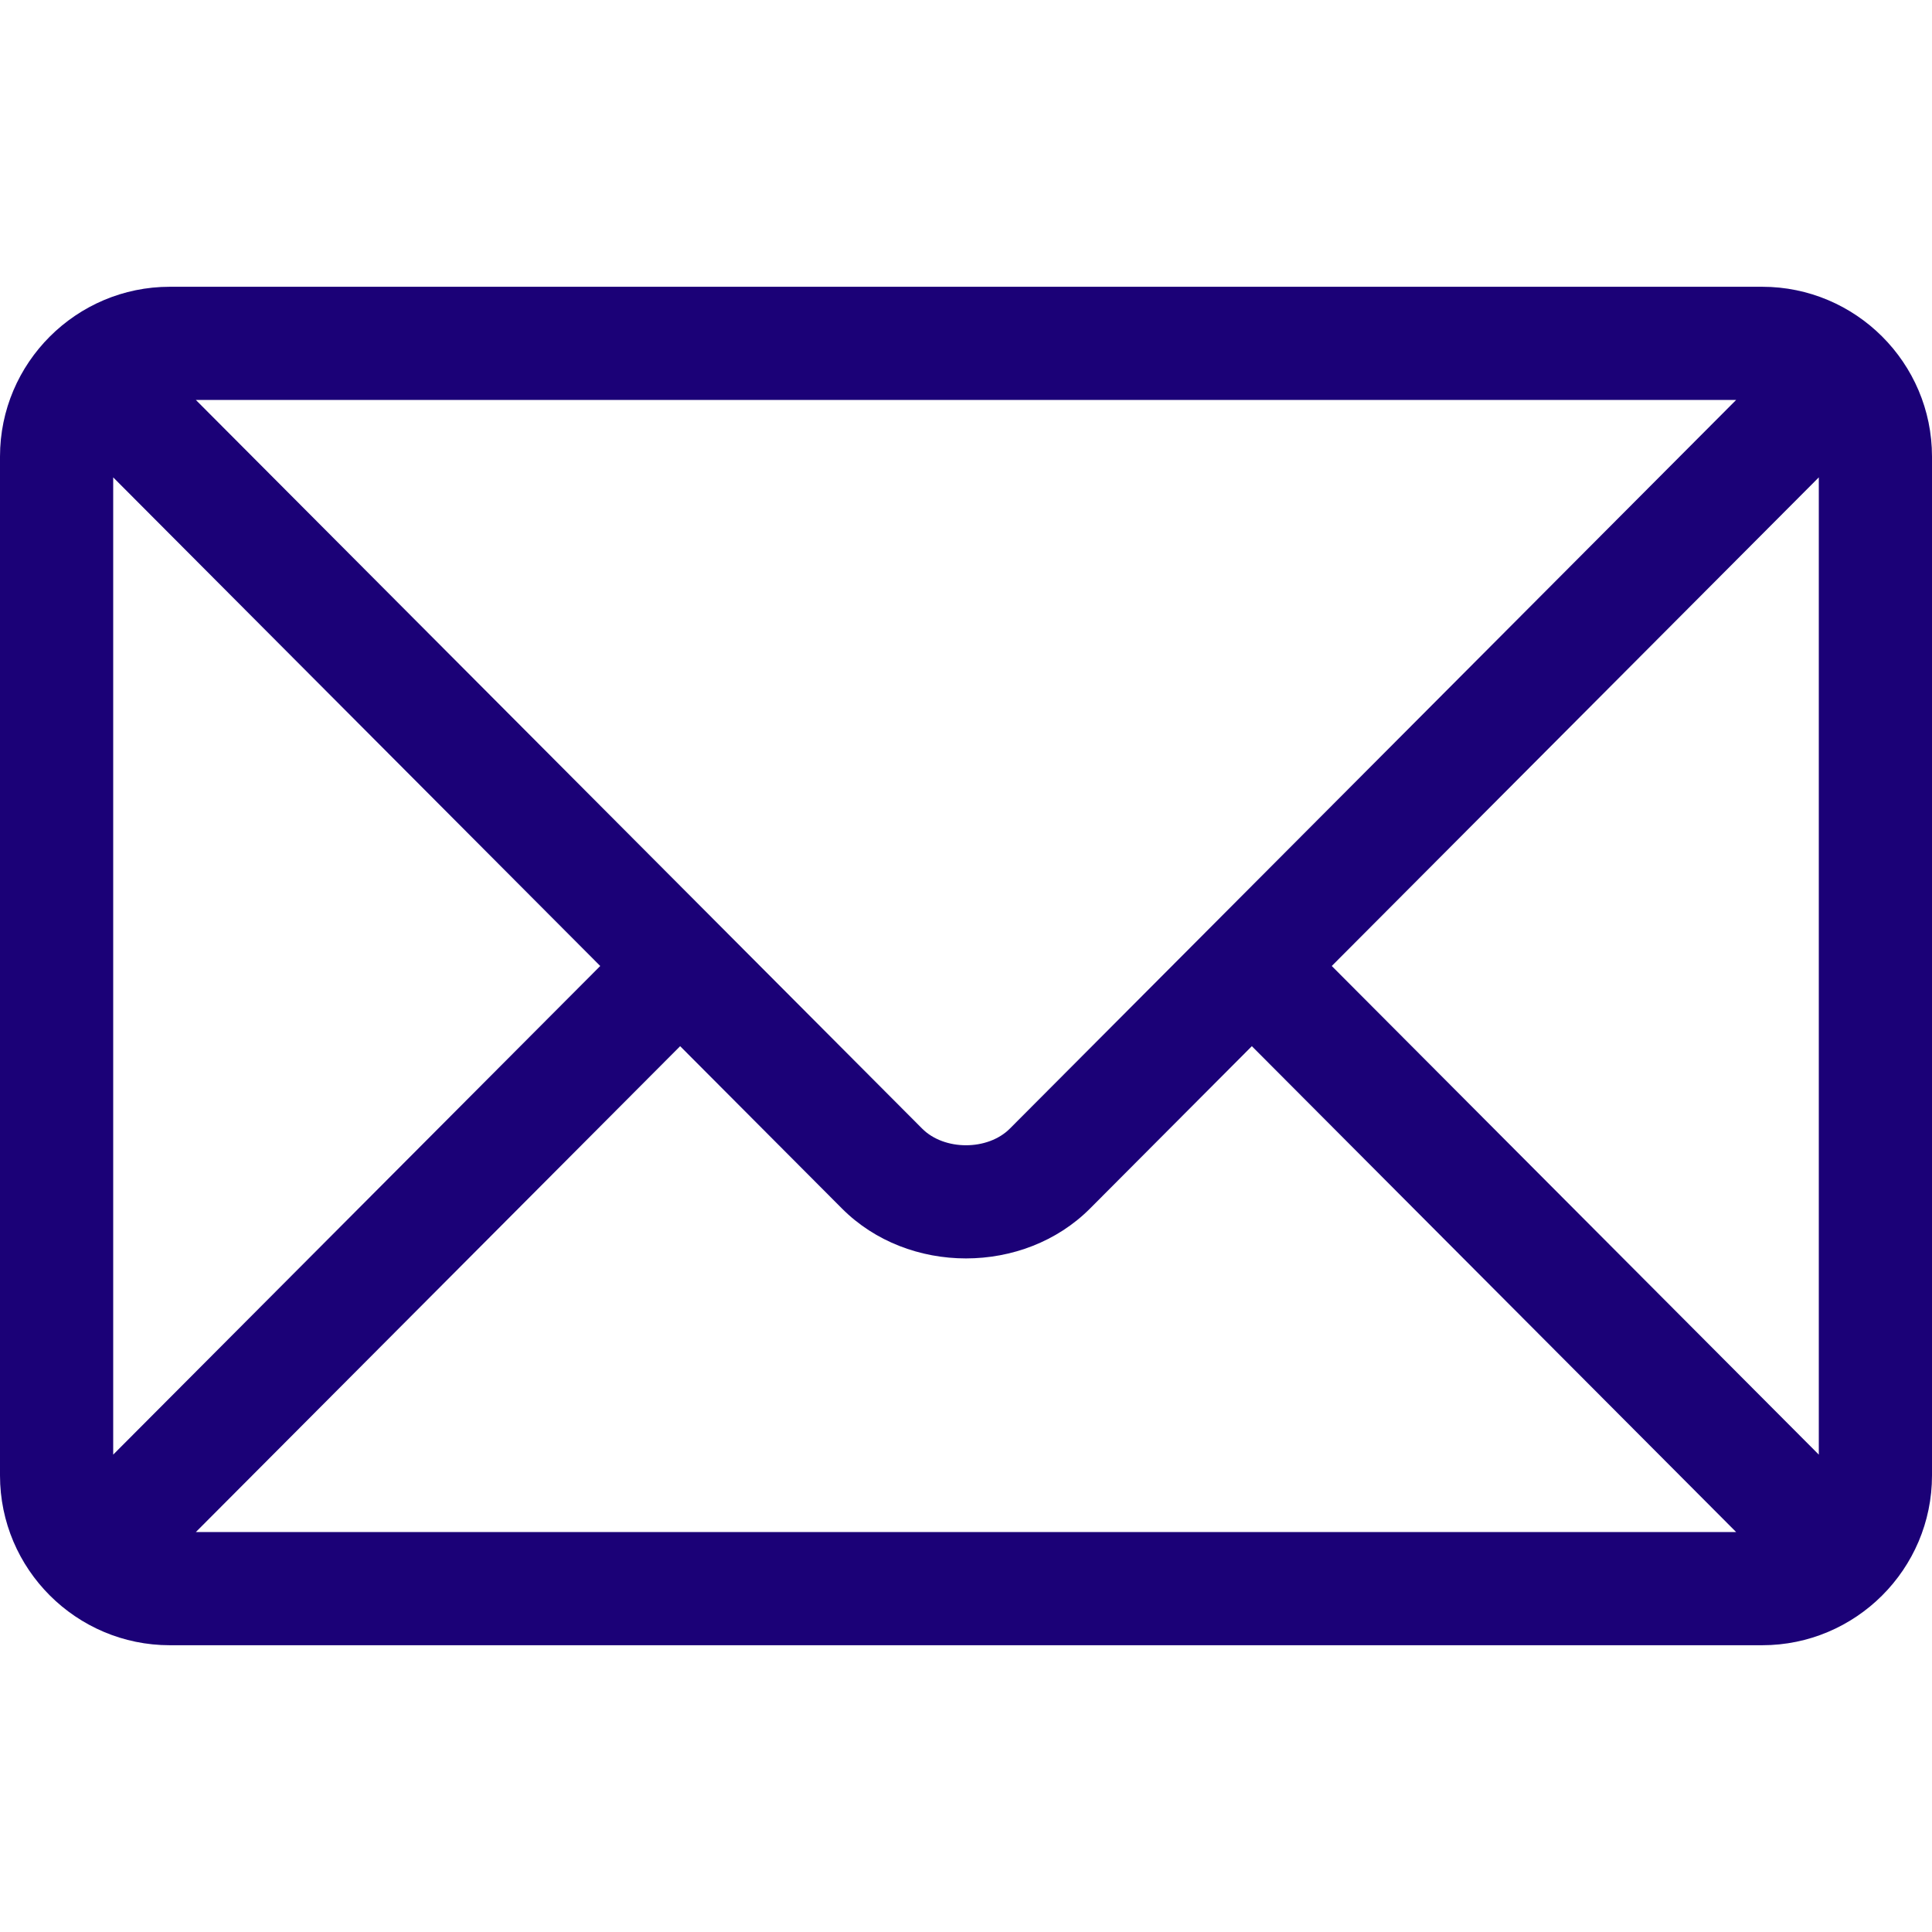 <svg width="44" height="44" viewBox="0 0 44 44" fill="none" xmlns="http://www.w3.org/2000/svg">
<path d="M40.133 6.531H3.867C1.739 6.531 0 8.263 0 10.398V33.602C0 35.738 1.74 37.469 3.867 37.469H40.133C42.261 37.469 44 35.737 44 33.602V10.398C44 8.262 42.26 6.531 40.133 6.531ZM39.539 9.109C38.289 10.364 23.602 25.098 22.999 25.703C22.495 26.209 21.505 26.209 21.001 25.703L4.461 9.109H39.539ZM2.578 33.128V10.872L13.67 22L2.578 33.128ZM4.461 34.891L15.49 23.826L19.175 27.523C20.685 29.039 23.315 29.038 24.825 27.523L28.51 23.826L39.539 34.891H4.461ZM41.422 33.128L30.33 22L41.422 10.872V33.128Z" fill="#1B0177"/>
</svg>
